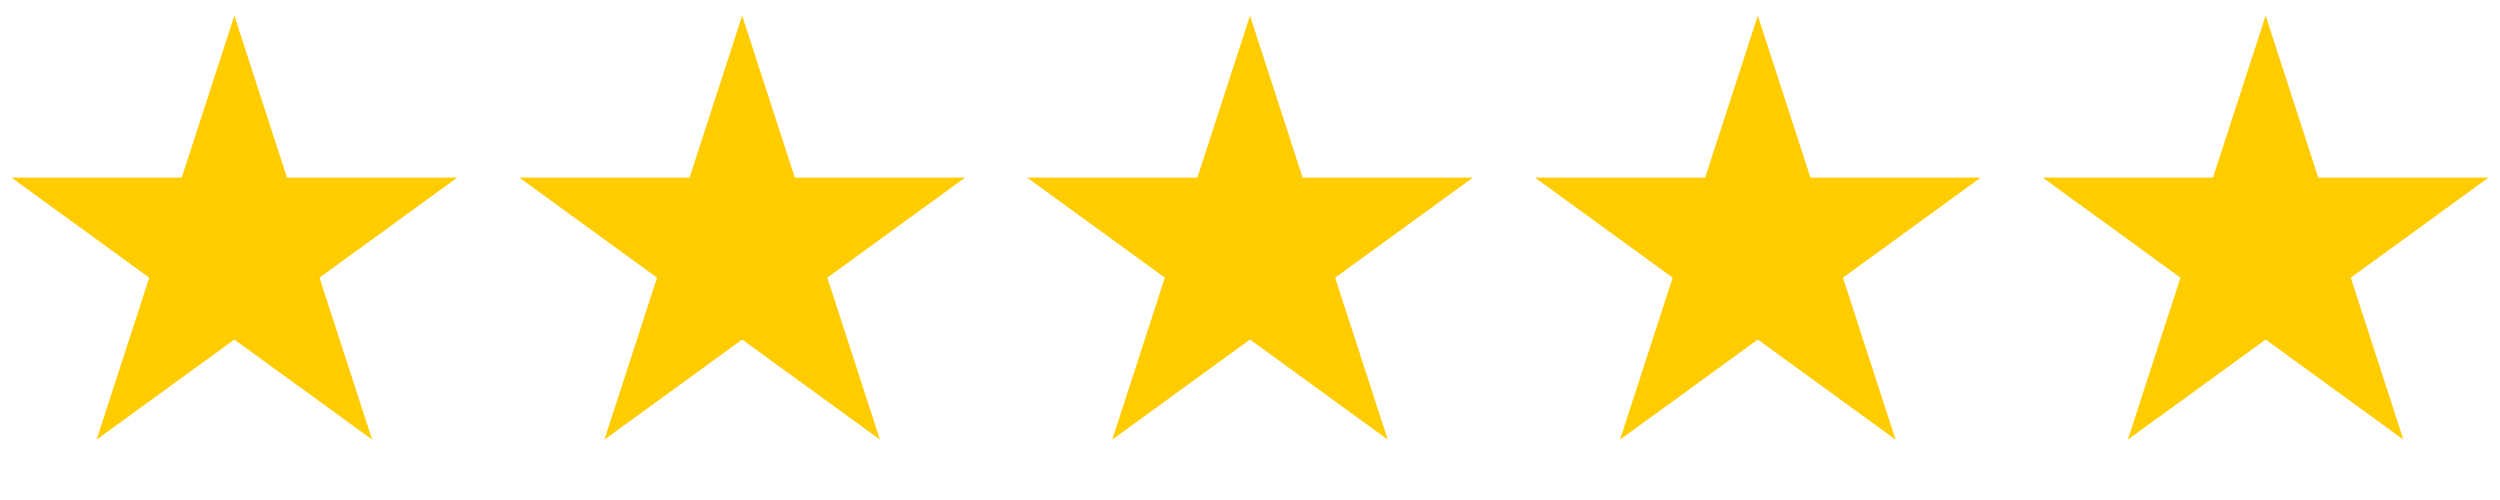 <svg width="70" height="14" viewBox="0 0 70 14" fill="none" xmlns="http://www.w3.org/2000/svg">
<path d="M6.562 0.438L8.036 4.972H12.804L8.946 7.775L10.42 12.309L6.562 9.507L2.705 12.309L4.179 7.775L0.321 4.972H5.089L6.562 0.438Z" fill="#FFCC00"/>
<path d="M20.781 0.438L22.255 4.972H27.023L23.165 7.775L24.639 12.309L20.781 9.507L16.924 12.309L18.397 7.775L14.54 4.972H19.308L20.781 0.438Z" fill="#FFCC00"/>
<path d="M35 0.438L36.473 4.972H41.241L37.384 7.775L38.857 12.309L35 9.507L31.143 12.309L32.616 7.775L28.759 4.972H33.527L35 0.438Z" fill="#FFCC00"/>
<path d="M49.219 0.438L50.692 4.972H55.46L51.603 7.775L53.076 12.309L49.219 9.507L45.361 12.309L46.835 7.775L42.977 4.972H47.745L49.219 0.438Z" fill="#FFCC00"/>
<path d="M63.438 0.438L64.911 4.972H69.679L65.822 7.775L67.295 12.309L63.438 9.507L59.58 12.309L61.053 7.775L57.196 4.972H61.964L63.438 0.438Z" fill="#FFCC00"/>
</svg>

